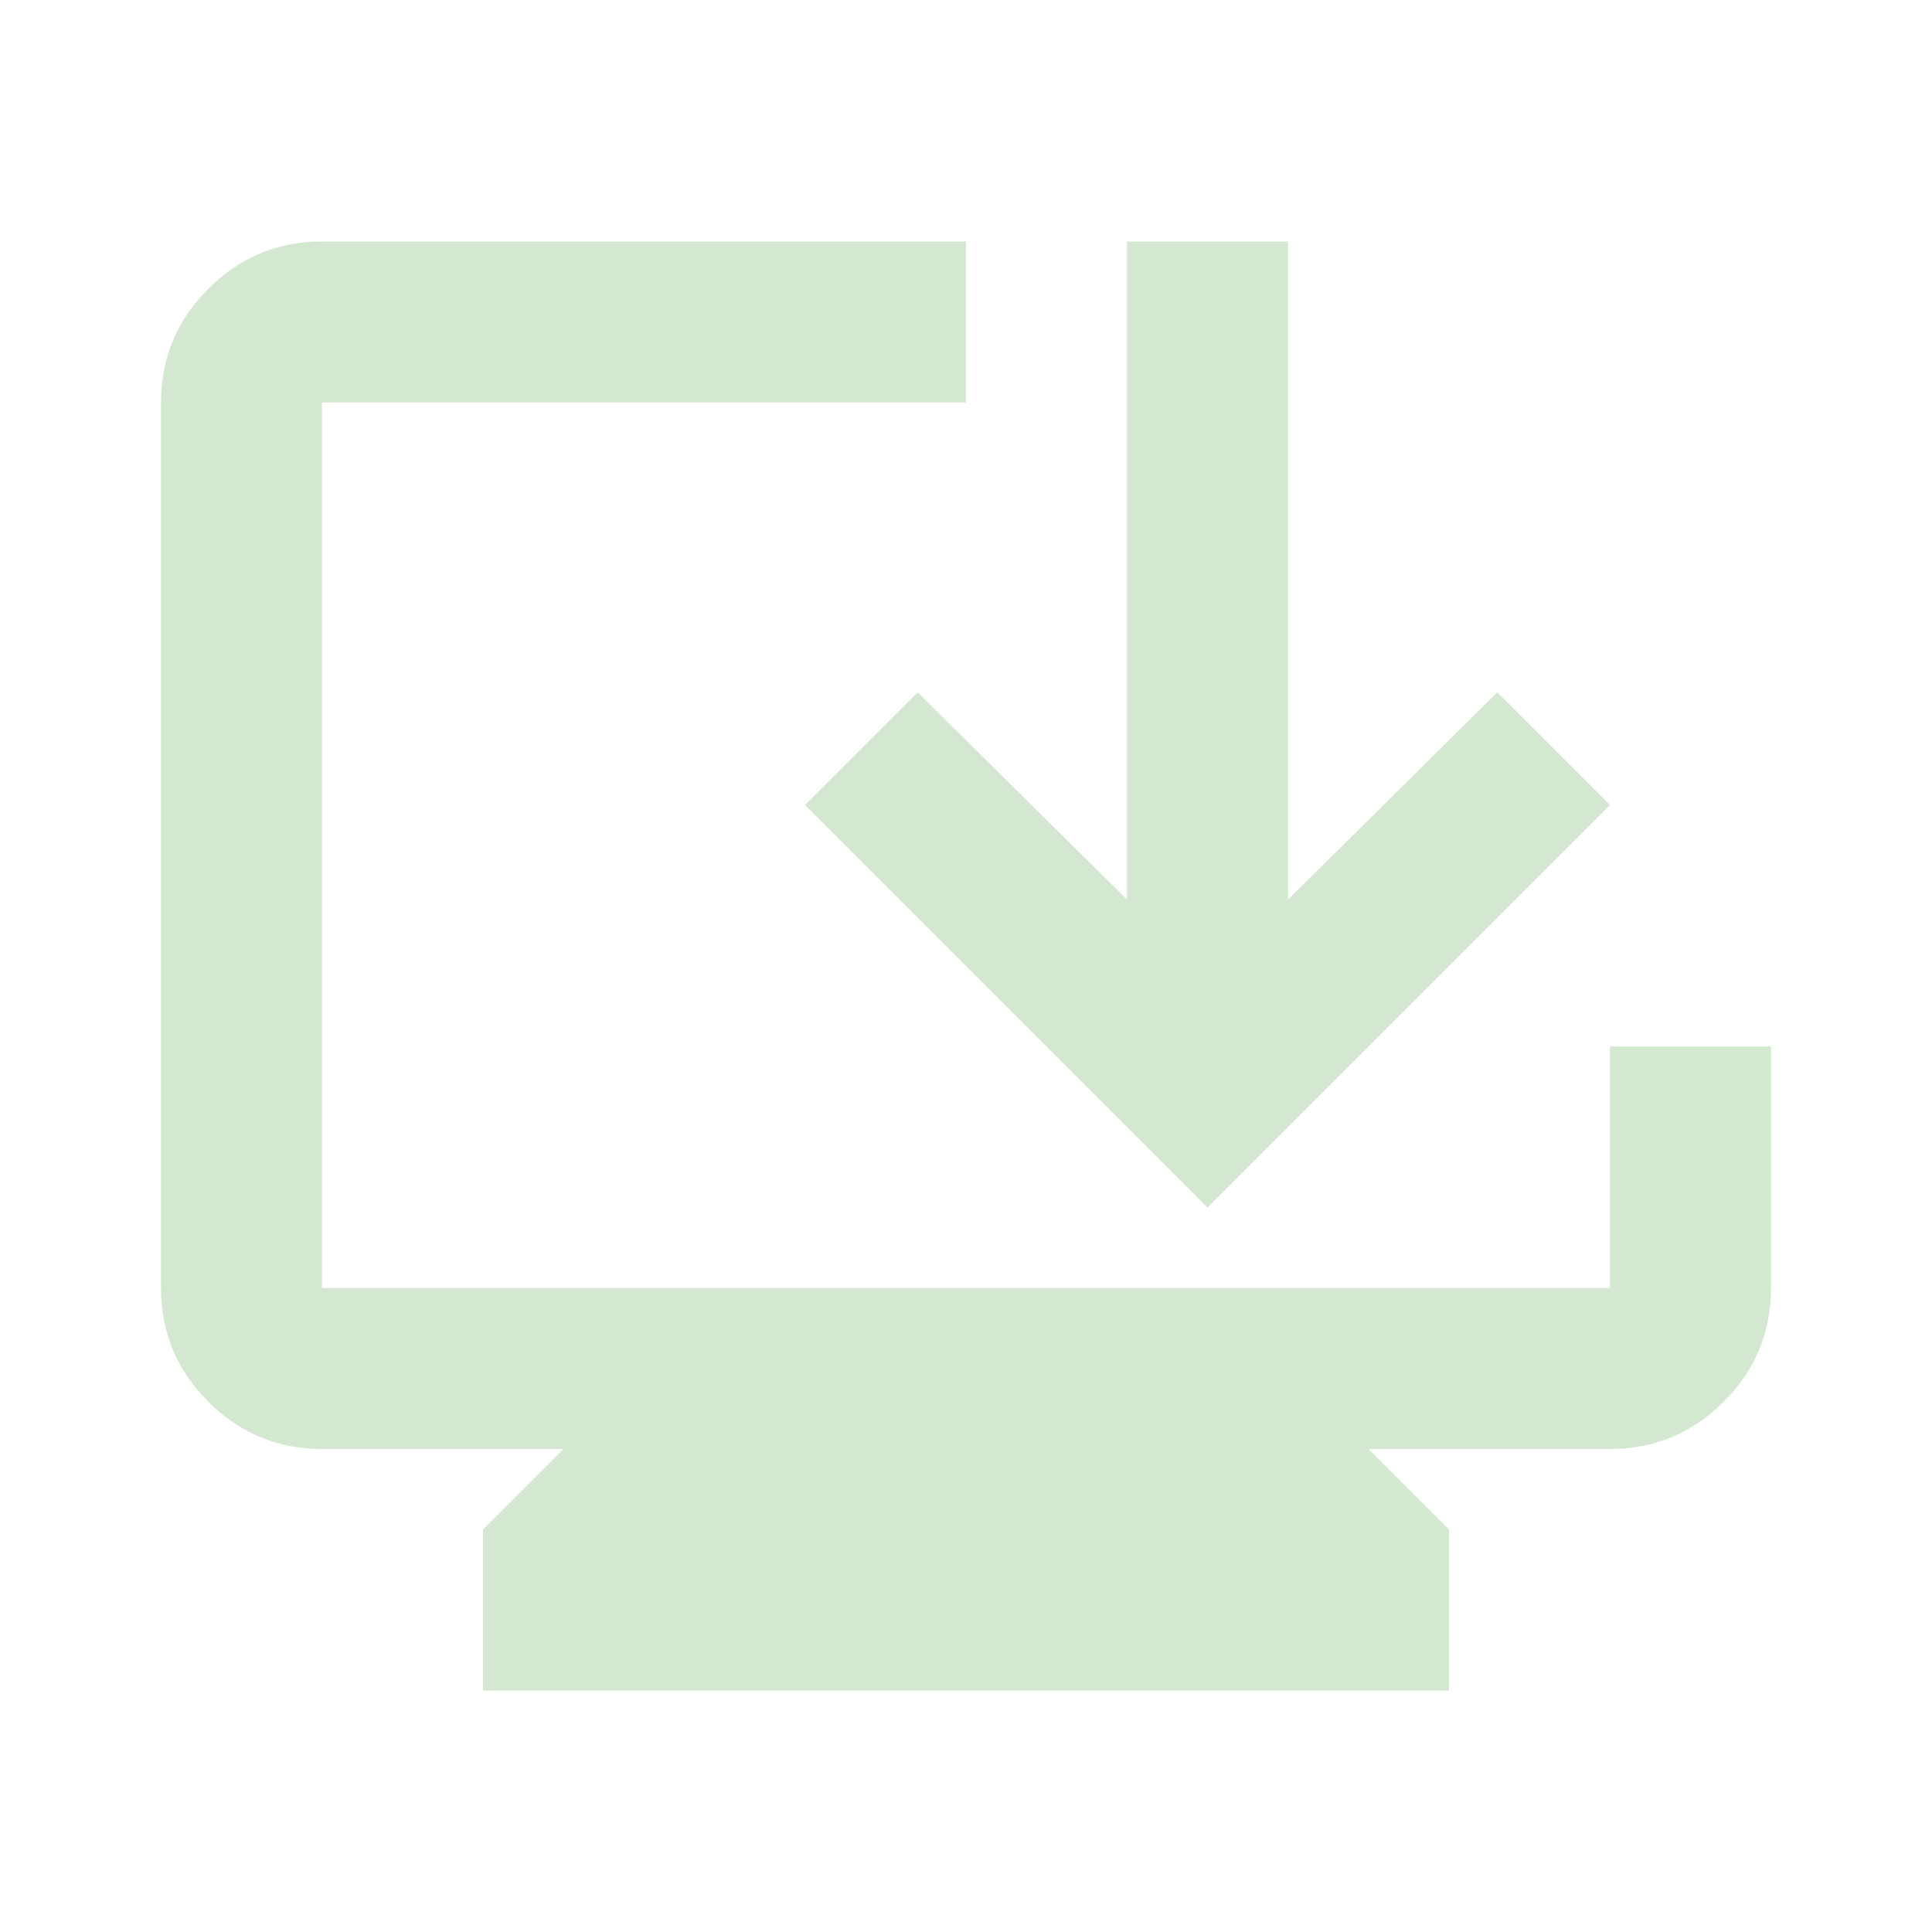 <svg xmlns="http://www.w3.org/2000/svg" height="24px" viewBox="0 -960 960 960" width="24px" fill="#D4E8D1"><path d="M240-120v-80l40-40H160q-33 0-56.5-23.5T80-320v-440q0-33 23.5-56.5T160-840h320v80H160v440h640v-120h80v120q0 33-23.5 56.5T800-240H680l40 40v80H240Zm360-240L400-560l56-56 104 103v-327h80v327l104-103 56 56-200 200Z"/></svg>
